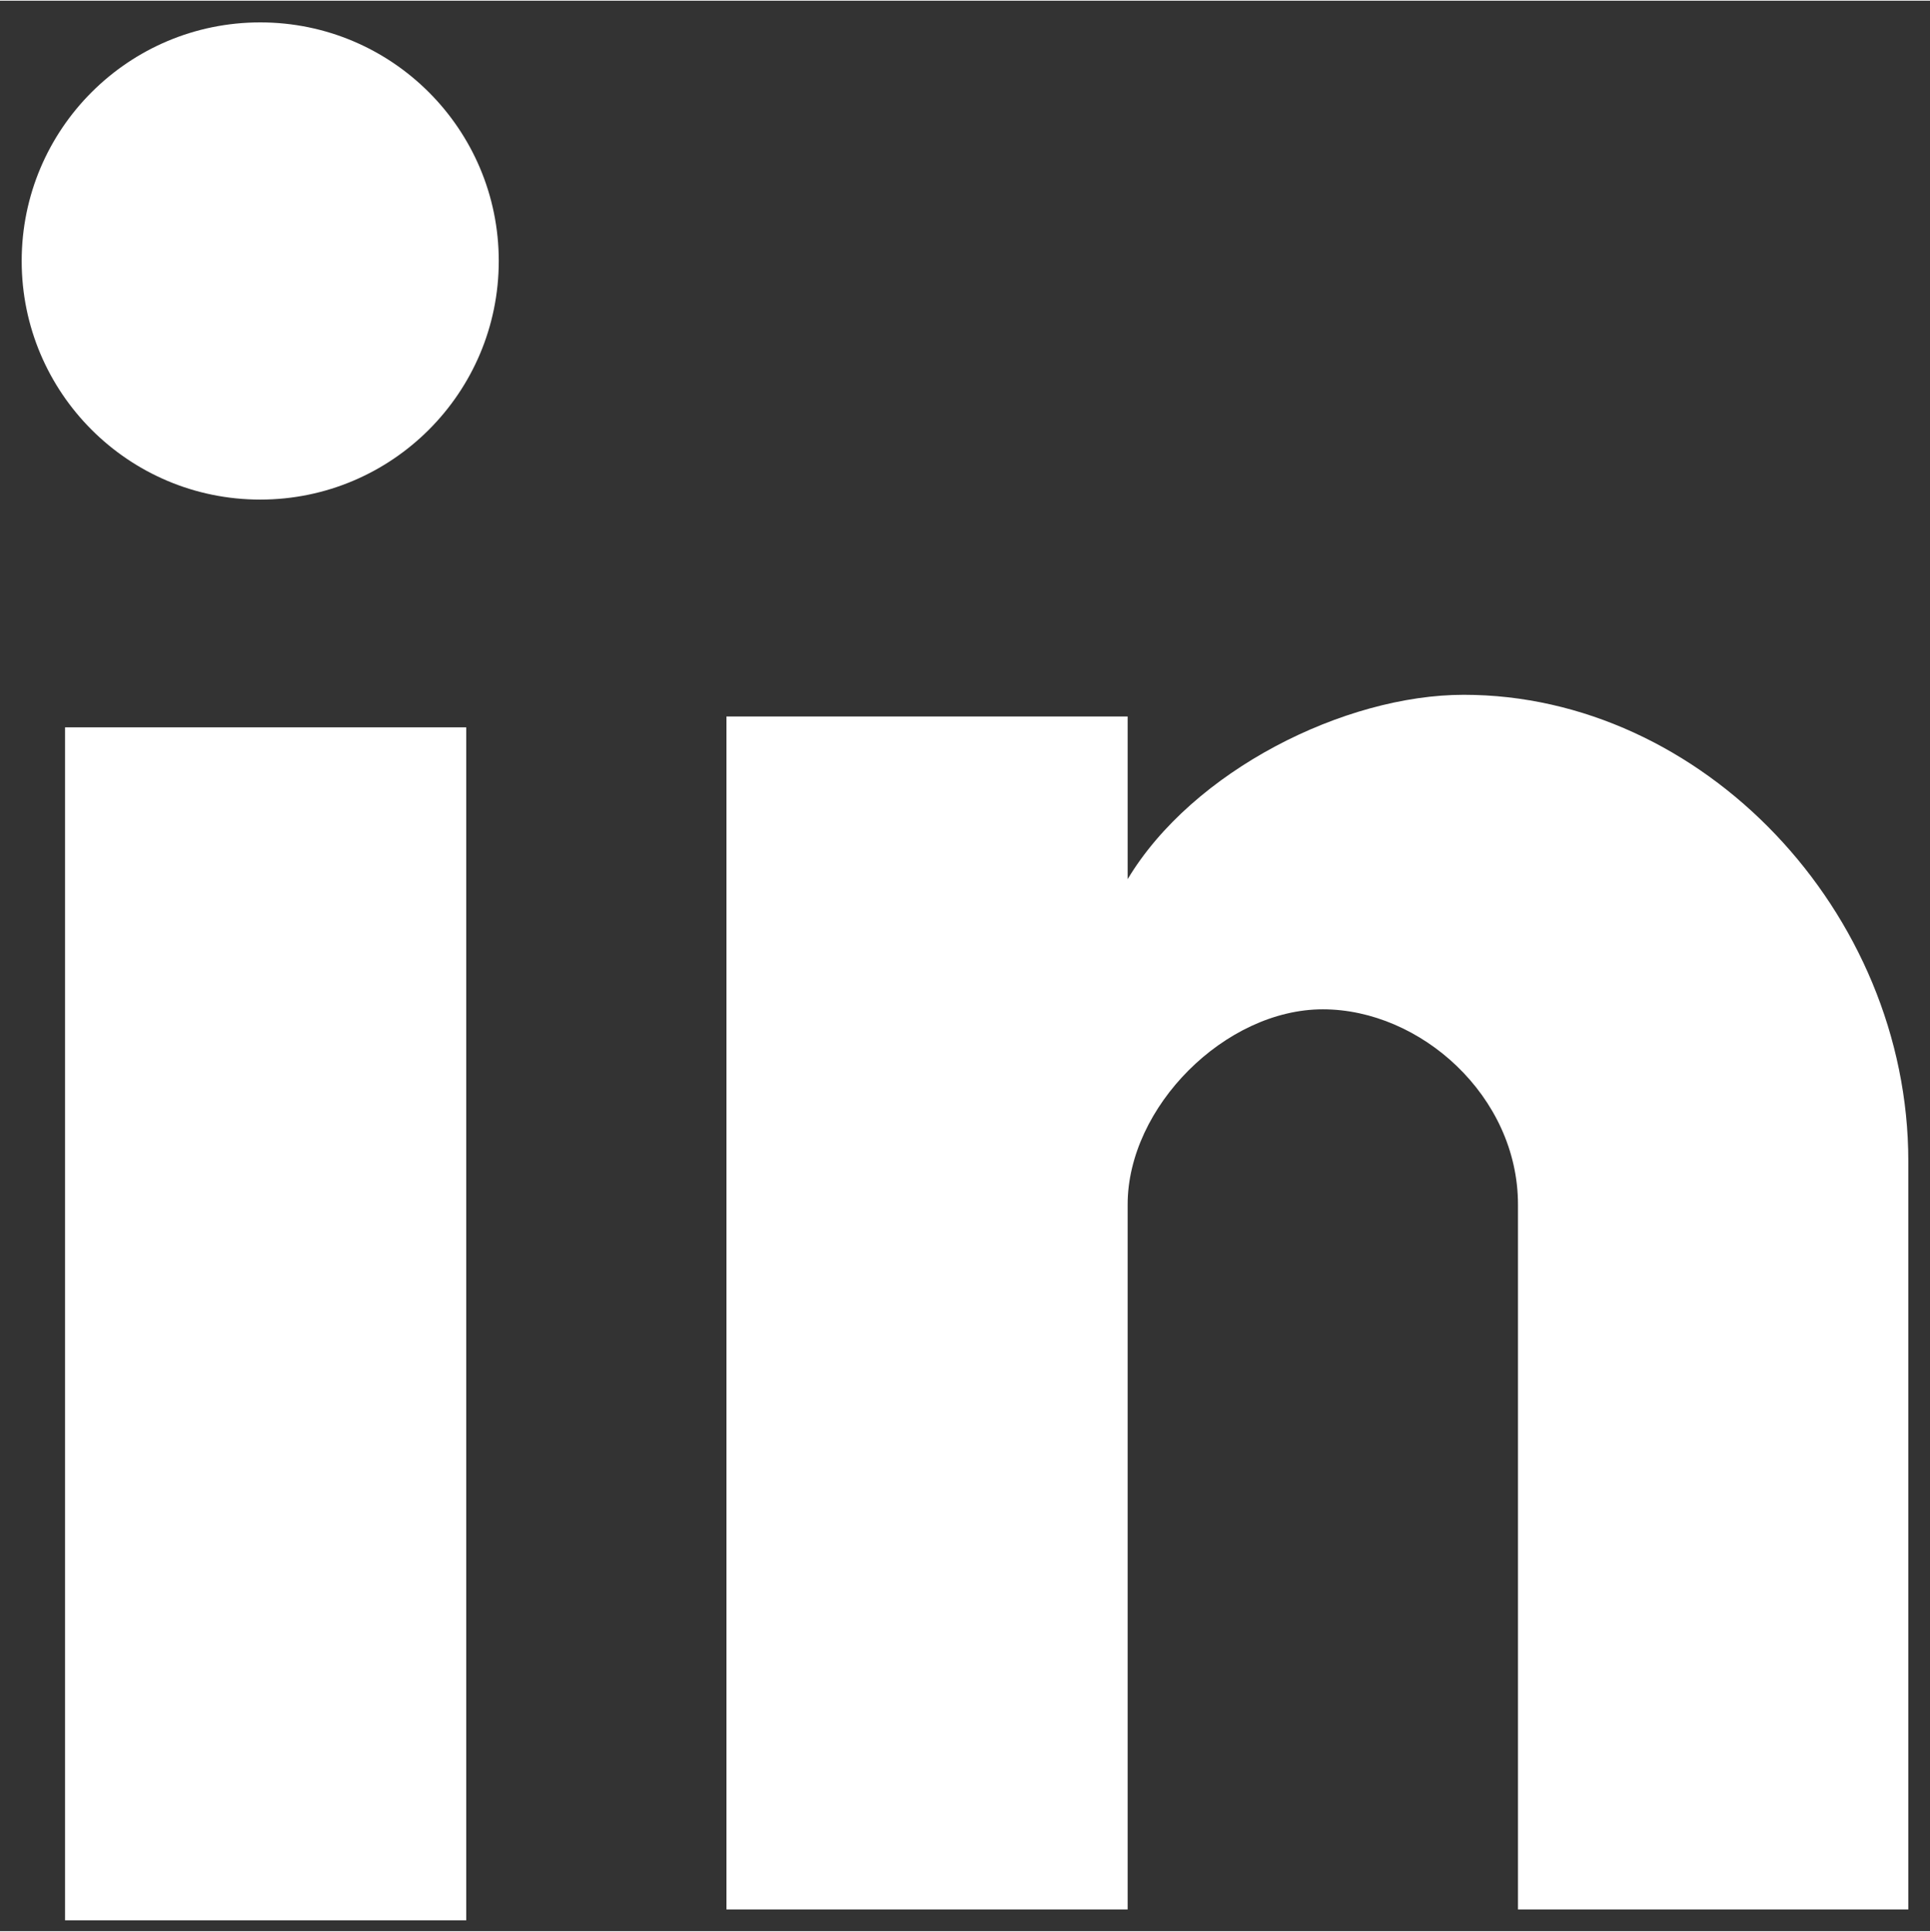 <?xml version="1.0" encoding="utf-8"?>
<!-- Generator: Adobe Illustrator 24.0.0, SVG Export Plug-In . SVG Version: 6.00 Build 0)  -->
<svg version="1.1" id="Layer_1" xmlns="http://www.w3.org/2000/svg" xmlns:xlink="http://www.w3.org/1999/xlink" x="0px" y="0px"
	width="17.836" height="17.849" viewBox="0 0 17.8 17.8" style="enable-background:new 0 0 17.8 17.8;" xml:space="preserve">
<rect x="0" y="0" width="17.8" height="17.8" fill="#333333" stroke="none"/>
<style type="text/css">
	.st0{fill:#FFFFFF;}
</style>
<g>
	<g id="post-linkedin">
		<ellipse class="st0" cx="2.4" cy="2.4" rx="2.2" ry="2.2"/>
		<rect x="0.6" y="6.7" class="st0" width="3.7" height="11"/>
		<path class="st0" d="M17.6,10.7v6.9H14v-6.5c0-1-0.9-1.8-1.8-1.8s-1.8,0.9-1.8,1.8v6.5H6.7v-11h3.7v1.5c0.6-1,2-1.7,3.1-1.7
			C15.7,6.4,17.6,8.4,17.6,10.7z"/>
	</g>
</g>
</svg>
